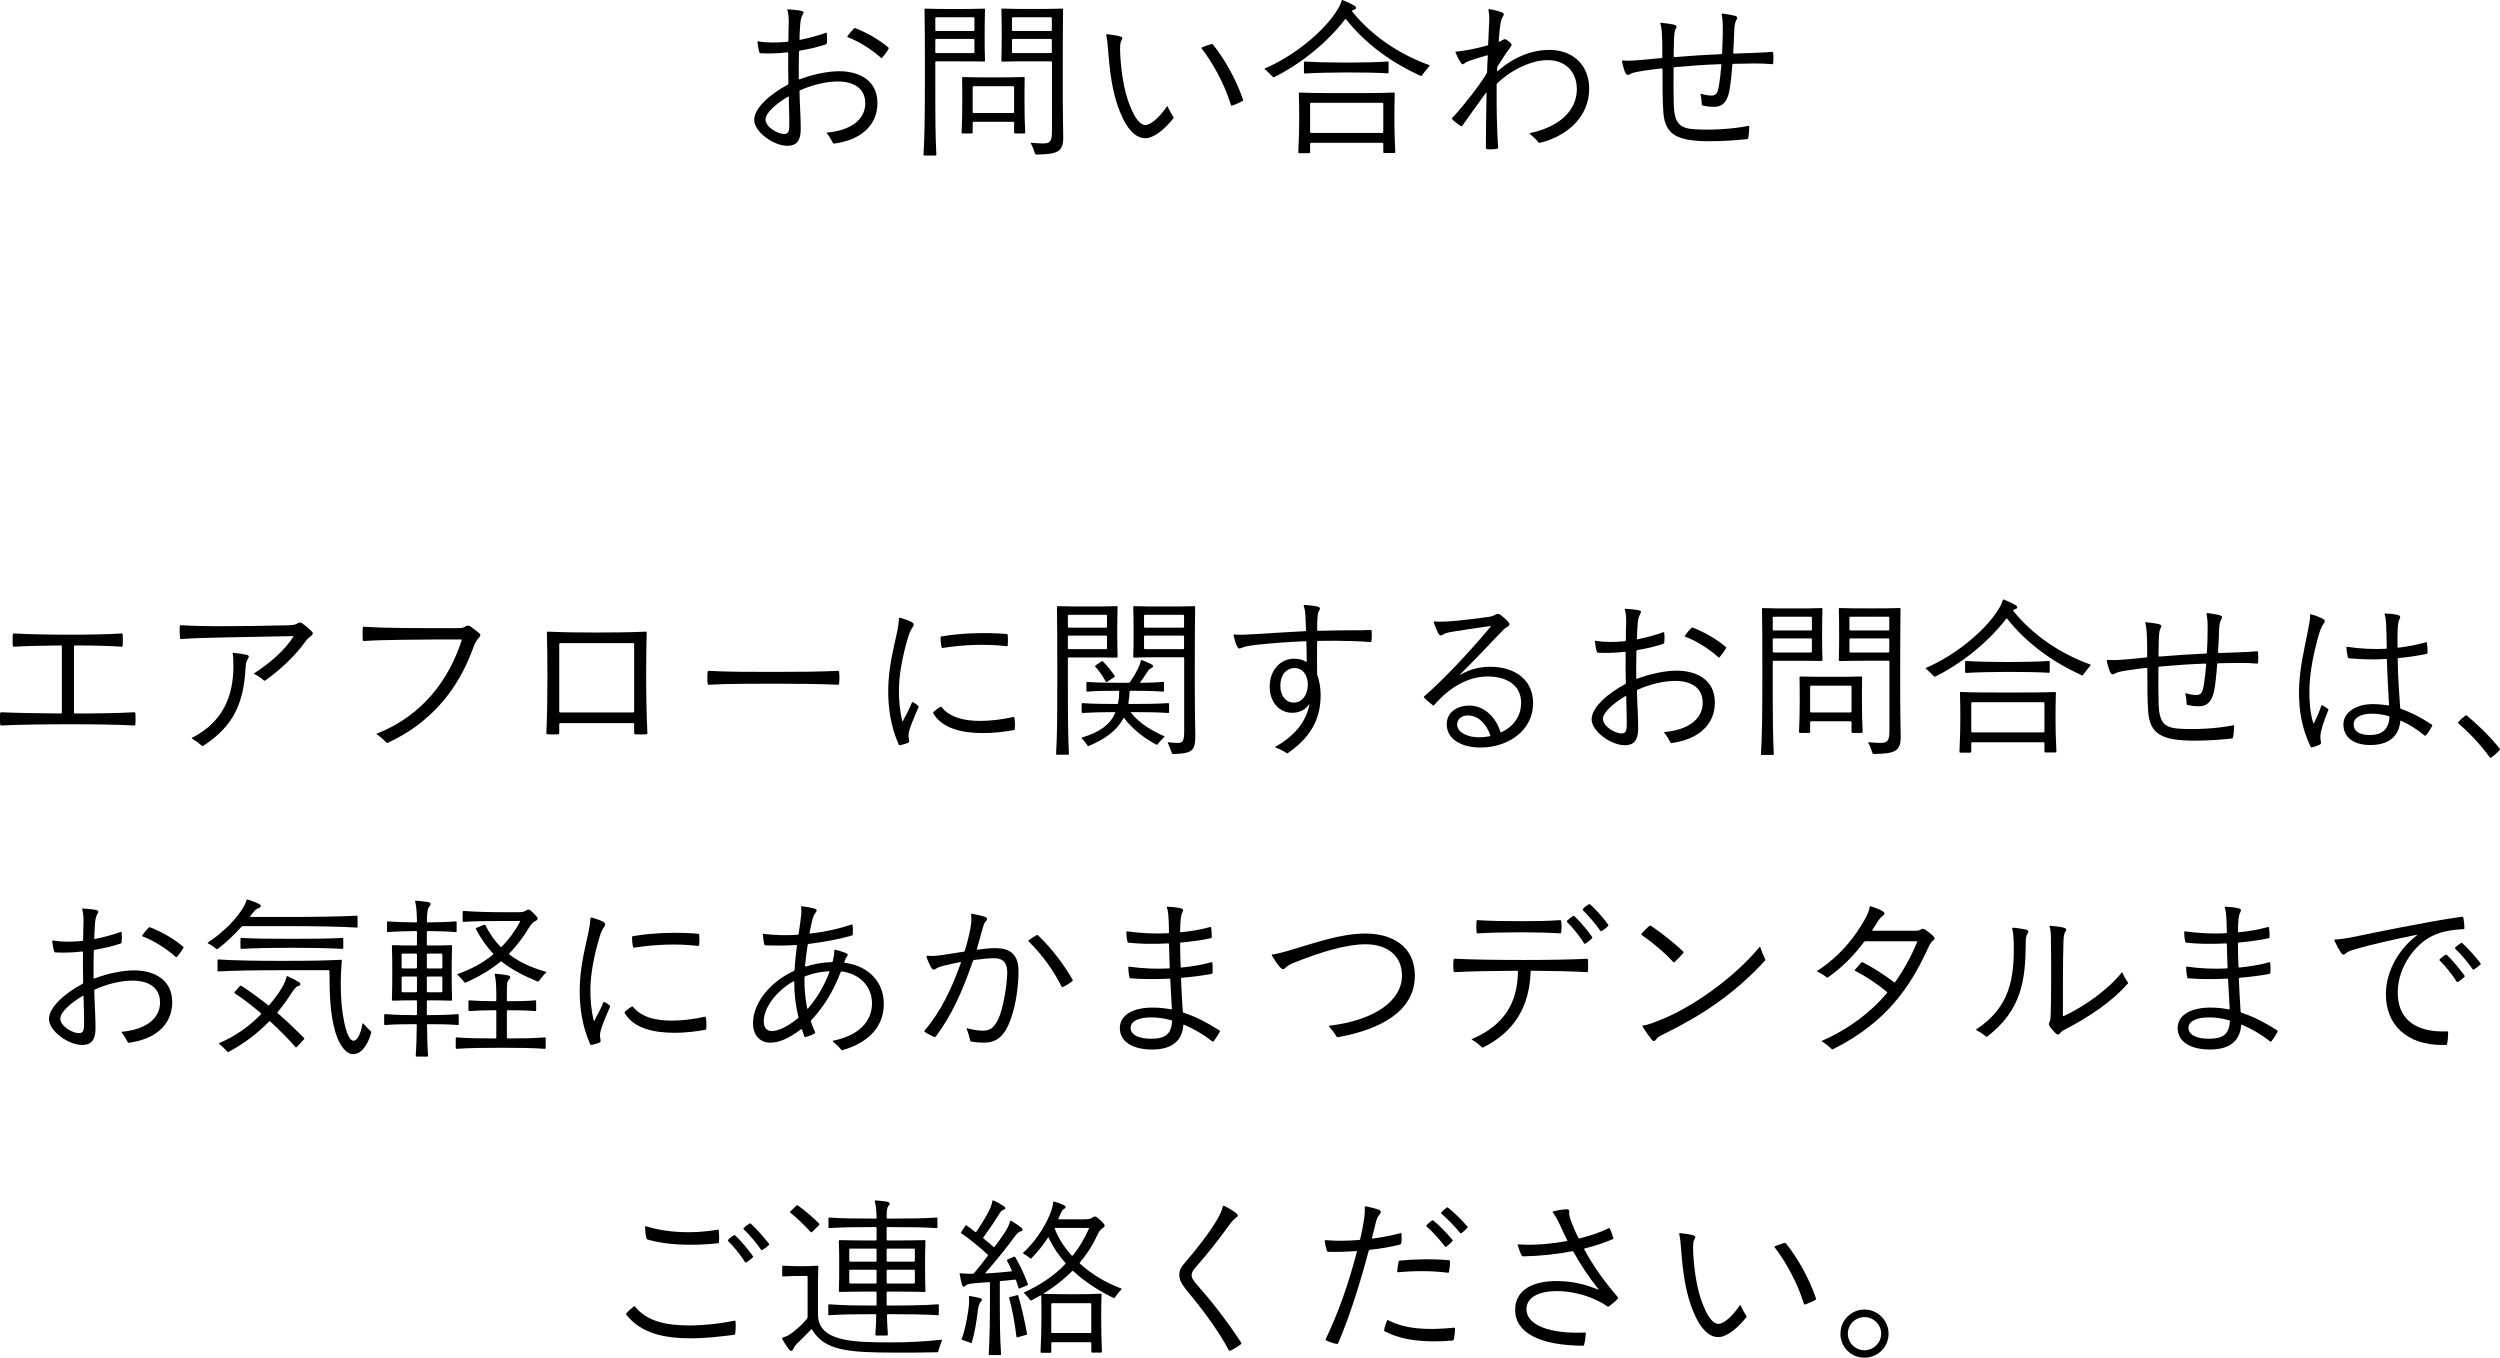 <?xml version="1.0" encoding="UTF-8"?><svg id="_レイヤー_2" xmlns="http://www.w3.org/2000/svg" viewBox="0 0 567.2 308.03"><g id="_デザイン"><path d="M199.07,23.4c0,5.2-4,8.4-9.72,9.16-.2.04-.28.04-.36-.12-.36-.72-.92-1.6-1.4-2.2-.08-.12-.04-.16.08-.16,5.32-.48,8.64-2.92,8.64-6.64,0-3.4-2.6-4.92-6.16-4.96-2.72,0-5.84.76-8.6,2-.12.04-.16.12-.16.28.04,1.76.12,3.56.2,5.2.04,1.32.12,2.84.08,3.52-.04,2.56-1.04,3.6-3.04,3.6-3.12,0-7.52-3.16-7.52-5.88s3.68-5.88,7.56-7.96c.16-.08.2-.16.2-.32-.04-2.08-.08-4.48-.04-6.84,0-.16-.04-.2-.2-.2-2.12.24-4.2.32-6.08.2-.12,0-.2-.04-.24-.16-.24-.76-.36-1.56-.44-2.24-.04-.28,0-.32.2-.28,2,.32,4.24.32,6.56.08.16-.04.24-.12.24-.28,0-1.44.04-2.84.08-4.08,0-1.24-.08-2.16-.32-2.84-.04-.12.04-.16.16-.16.96.04,2.44.2,3.08.36.48.12.56.36.24.88-.36.6-.52,1.24-.6,2.88-.04.72-.12,1.64-.12,2.64,0,.12.04.2.16.16,2-.4,4.04-.96,5.84-1.6.12-.04.16-.04.2.12.08.64.08,1.56,0,2.2-.04.2-.12.28-.24.32-1.84.6-3.76,1.08-5.84,1.4-.16.04-.24.12-.24.28-.04,2.2-.08,4.52-.04,6.12,0,.12.08.16.2.12,3.04-1.16,6.44-1.84,9-1.84,4,0,8.64,1.72,8.64,7.24ZM179.08,27.36c-.04-1.24-.08-3.12-.12-5.32,0-.12-.04-.2-.16-.12-2.72,1.6-5.12,3.72-5.12,5.16,0,1.76,2.8,3.32,4.16,3.32,1.16,0,1.28-.64,1.24-3.04ZM194.08,6.4c2.92,1.12,5.68,2.84,7.44,4.36.04.04.12.12.12.2,0,.04-.04.12-.08.2-.36.6-.88,1.32-1.4,1.92-.08.08-.2.12-.28.04-2.24-2-5.08-3.76-7.56-4.68-.12-.04-.12-.12-.04-.24.36-.52,1-1.28,1.44-1.72.12-.12.24-.12.36-.08Z"/><path d="M212.4,13.92c-.12,0-.2.08-.2.2v3.84c0,9.56.04,13.16.24,17.12,0,.12-.08.2-.2.2h-2.52c-.12,0-.2-.08-.2-.2.24-3.96.32-7.56.32-17.12,0-7.6,0-12.28-.08-15.8,0-.16.08-.2.2-.2,1.92.08,3.8.08,6.52.08,2.92,0,4.88,0,6.8-.08.16,0,.2.04.2.2-.04,1.24-.08,3.16-.08,5.6s0,4.2.08,6c0,.12-.04.2-.2.2-1.92-.04-3.84-.04-6.6-.04h-4.28ZM220.88,7.04c.12,0,.2-.08.2-.2v-2.72c0-.12-.08-.2-.2-.2h-8.48c-.12,0-.2.08-.2.2v2.72c0,.12.08.2.2.2h8.48ZM212.4,8.84c-.12,0-.2.08-.2.2v2.8c0,.12.08.2.2.2h8.48c.12,0,.2-.08.2-.2v-2.8c0-.12-.08-.2-.2-.2h-8.48ZM232.48,17.68c-.04,1.56-.04,3.32-.04,5.32,0,2.32.04,4.92.16,7.08,0,.12-.08.2-.2.2h-2.12c-.12,0-.2-.08-.2-.2v-2.24c0-.12-.08-.2-.2-.2h-9c-.12,0-.2.08-.2.2v2.24c0,.12-.08.2-.2.2h-2.12c-.12,0-.2-.08-.2-.2.12-2.2.16-4.72.16-7.04,0-1.96,0-3.8-.04-5.36,0-.16.08-.2.2-.2,2.24.08,4.6.08,6.92.08s4.56,0,6.88-.08c.16,0,.2.08.2.2ZM220.88,19.56c-.12,0-.2.08-.2.2v5.68c0,.12.08.2.2.2h9c.12,0,.2-.08.2-.2v-5.68c0-.12-.08-.2-.2-.2h-9ZM241.23,31.23c0,3.28-1.4,3.76-6.12,3.84-.12,0-.24-.08-.28-.2-.24-.76-.56-1.6-.96-2.36-.04-.08,0-.12.08-.12.96.08,1.8.16,2.64.16,1.76,0,2.08-.56,2.08-2.88v-15.56c0-.12-.08-.2-.2-.2h-4.28c-2.76,0-4.84,0-6.8.08-.12,0-.2-.08-.2-.2.04-1.84.08-3.24.08-5.72,0-2.96-.04-4.68-.08-5.92,0-.16.08-.2.2-.2,1.96.08,4.08.08,6.96.08,2.68,0,4.68,0,6.64-.08.16,0,.2.08.2.2-.04,3.56-.08,7.96-.08,15.8,0,8.48.12,11.68.12,13.28ZM238.44,7.04c.12,0,.2-.08.2-.2v-2.72c0-.12-.08-.2-.2-.2h-8.64c-.12,0-.2.08-.2.2v2.72c0,.12.08.2.2.2h8.64ZM229.8,8.84c-.12,0-.2.08-.2.2v2.8c0,.12.08.2.2.2h8.64c.12,0,.2-.08.2-.2v-2.8c0-.12-.08-.2-.2-.2h-8.64Z"/><path d="M250.96,7.88c0-.08.08-.12.16-.12.88.08,2.28.28,3.08.52.48.16.56.36.28.8-.24.4-.36.8-.36,2.16.08,3.56.72,9.28,2.32,12.92.96,2.48,2.16,4.2,3.44,4.2s3.32-1.92,4.88-4.24c.04-.08.12-.04.16.08.32.72.8,1.6,1.28,2.32.12.16.08.24,0,.36-2.04,2.52-4.44,4.48-6.36,4.48-2.32,0-4.24-2.32-5.56-5.56-1.96-4.48-2.52-9.8-2.88-14.48-.12-1.56-.2-2.28-.36-3.08-.04-.16-.08-.32-.08-.36ZM272.68,10.76c.72-.32,1.44-.56,2.16-.76.16-.04.24,0,.36.12,2.28,2.76,5.16,7.6,6.76,12.32.04.12.08.24.08.28,0,.08-.04.12-.16.2-.6.36-1.6.8-2.32,1.04-.12.04-.24,0-.28-.12-1.48-4.84-4.12-9.56-6.64-12.84-.08-.12-.04-.2.04-.24Z"/><path d="M306.8,2.64c4.36,5.4,10.56,9.64,17.44,12.12.08.04.08.08.08.12s0,.08-.04.12c-.56.64-1.16,1.44-1.68,2.12-.08.12-.16.16-.32.08-6.4-2.92-12.28-7.04-16.88-12.8-.08-.12-.16-.12-.24,0-3.92,5.12-9.96,10.08-16.04,13.08-.16.08-.28.04-.36-.04-.56-.6-1-1.04-1.56-1.52-.24-.2-.32-.24-.32-.28s.04-.08.12-.12c7.32-3.2,13.24-8.6,15.84-12.4,1-1.48,1.32-2.12,1.56-2.96.04-.12.08-.16.12-.16s.12.04.44.16c.8.32,1.72.76,2.44,1.2.4.24.36.68-.08.8-.16.04-.28.08-.44.16-.12.08-.2.16-.08.32ZM316.44,21.2c-.08,2.2-.08,4.12-.08,6.08s.04,3.92.2,7.24c0,.12-.08.2-.2.2h-2.32c-.12,0-.2-.08-.2-.2v-1.92c0-.12-.08-.2-.2-.2h-16.2c-.12,0-.2.08-.2.2v1.96c0,.12-.08.2-.2.2h-2.28c-.12,0-.2-.08-.2-.2.16-3.36.2-5.36.2-7.28s0-3.88-.08-6.08c0-.16.08-.2.2-.2,2.96.12,5.72.12,10.44.12,5.04,0,7.88,0,10.92-.12.16,0,.2.08.2.2ZM315.04,14.16v2.28c0,.12-.04.2-.2.2-2.44-.16-6-.2-9.36-.2s-7,.08-9.44.24c-.12,0-.2-.08-.2-.2v-2.32c0-.12.08-.2.2-.2,2.44.16,6.08.24,9.48.24s6.88-.08,9.32-.24c.16,0,.2.08.2.2ZM297.44,23.32c-.12,0-.2.08-.2.2v6.44c0,.12.08.2.2.2h16.2c.12,0,.2-.08.2-.2v-6.44c0-.12-.08-.2-.2-.2h-16.2Z"/><path d="M360.55,20.16c0,6.24-4.84,10.68-11.16,12.24-.16.04-.28,0-.4-.16-.52-.68-1.2-1.28-1.92-1.88-.08-.08-.08-.12.04-.16,6.68-1.4,10.64-5.12,10.64-9.96,0-4.12-2.72-6.6-6.68-6.6-3.4,0-7.96,2-11.36,5.24-.12.12-.16.2-.16.36,0,2.96,0,6.88.12,9.64.04,1.84.12,3.2.24,4.6,0,.12-.08.2-.2.24-.4.12-.88.16-1.36.16-.32,0-.72,0-1-.04-.16-.04-.24-.12-.24-.28,0-3.48.08-8.32.16-12.48,0-.12-.04-.12-.12-.04-2.12,2.92-4.12,5.64-5.4,7.52-.08.12-.2.12-.32.04-.64-.4-1.44-1-1.92-1.52-.08-.08-.08-.12-.08-.2,0-.04.04-.12.08-.16.44-.48.84-.88,1.44-1.6,1.56-1.84,4.28-5.12,6.28-8.36.12-.2.16-.36.16-.48.04-1.28.08-2.56.16-3.56,0-.16-.04-.2-.2-.16-1.52.44-2.68.8-3.64,1.12-.84.28-1.16.44-1.48.72s-.52.28-.84-.2c-.4-.64-.88-1.56-1.16-2.28-.04-.16,0-.2.12-.2,2-.2,4.04-.56,7.08-1.4.16-.04.2-.12.2-.28.12-2.4.2-4.28.24-5.32.04-1.08-.04-1.8-.16-2.44-.04-.16.04-.2.16-.2.92.12,2.04.4,2.84.72.52.2.56.52.24,1.04-.36.56-.64,1.24-.92,5.48,0,.12,0,.2.12.16.2-.08.48-.24.68-.36.4-.24.64-.28.92-.12.36.2.72.52,1.04.84.28.32.2.48-.28,1.12-.8,1.04-1.6,2.28-2.72,4.08-.08.12-.12.28-.12.44v.6c0,.12.08.12.16.04,3.8-3.36,8-4.8,11.68-4.8,5,0,9.04,3.12,9.04,8.84Z"/><path d="M402.31,12.04c.04.24.04.64.04,1.08s0,.72-.04,1.2c-.04.16-.08.24-.24.24-1.28-.12-2.6-.16-4.08-.16-1.28,0-2.76.04-4.72.08-.12,0-.24.08-.24.24-.2,2.72-.44,4.8-.68,5.96-.56,2.72-1.76,3.56-3.48,3.56-.88,0-1.84-.12-2.56-.28-.16-.04-.2-.12-.2-.24-.04-.72-.12-1.6-.28-2.32-.04-.12,0-.16.12-.12.56.2,1.6.4,2.28.4,1.12,0,1.48-.4,1.8-2.44.2-1.28.36-2.72.52-4.48,0-.12-.04-.2-.2-.2-3.52.12-6.92.36-10.44.68-.12,0-.2.08-.2.24-.04,3.08-.04,6.04.04,8.28.16,4,1.12,5.32,4.6,5.56,3.6.24,8.6,0,12.32-.76.16-.04.2.04.2.16,0,.76-.08,1.88-.24,2.6-.04.16-.08.2-.24.24-2.28.24-5.2.48-8.52.48-7.36,0-10.08-1.48-10.48-6.48-.2-2.52-.2-5.92-.2-9.84,0-.16-.04-.2-.2-.2-1.44.16-2.72.32-4,.52-1.84.28-2.68.48-3.12.76-.56.36-.88.24-1.2-.48-.28-.72-.68-2.2-.68-2.48,0-.08.08-.12.16-.12.96.08,2.24.08,4.68-.16l4.12-.4c.16,0,.2-.08.2-.2,0-2.44,0-3.64-.08-5-.04-1.12-.16-1.92-.36-2.6-.04-.12.04-.2.16-.2.88.08,2.2.28,2.8.4.72.16.84.48.56.92-.28.44-.36.88-.44,2.64-.04.88-.04,2.12-.08,3.64,0,.12.12.2.24.2,3.72-.32,6.96-.52,10.52-.68.16,0,.24-.12.24-.24.12-2.16.16-4.2.16-5.64s-.12-2.4-.24-3.12c-.04-.16,0-.2.08-.2.4,0,2.6.4,2.84.48.6.16.72.44.44.92-.28.44-.48,1.16-.52,2.4-.04,1.4-.12,3.2-.24,5.08,0,.08.08.2.2.2,1.68-.08,3.16-.12,4.48-.16,1.8-.08,2.96-.12,4.16-.24.16,0,.2.04.24.28Z"/><path d="M30.71,161.84c.04.36.04.76.04,1.24,0,.4,0,.88-.04,1.28-.04.2-.08.24-.28.24-3.48-.2-9.36-.28-14.48-.28-5.44,0-11.92.08-15.64.28-.16,0-.24-.08-.28-.24-.04-.4-.04-.84-.04-1.28,0-.48,0-.88.04-1.24.04-.2.12-.24.28-.24,3.48.16,8.64.24,13.52.28.16,0,.2-.08.2-.2v-15.04c0-.12-.04-.2-.2-.2-3.8.04-7.76.12-10.64.28-.16,0-.24-.08-.28-.24-.04-.4-.04-.84-.04-1.32,0-.44,0-.84.04-1.2.04-.2.12-.24.28-.24,3.4.2,8.44.28,12.76.28,3.96,0,8.52-.08,11.6-.28.2,0,.24.04.28.24.04.36.04.76.04,1.2,0,.48,0,.92-.04,1.32-.04.2-.08.24-.28.24-2.92-.2-6.88-.28-10.56-.28-.12,0-.2.08-.2.2v15.04c0,.12.08.2.2.2,4.8,0,9.96-.08,13.44-.28.2,0,.24.04.28.24Z"/><path d="M70.96,143.68c0,.2-.12.44-.52.72-.48.32-.72.56-1.24,1.28-2.2,3.04-5.48,6.2-9.04,8.72-.12.08-.24.04-.32-.04-.6-.56-1.4-1.08-2.16-1.44-.08-.04-.08-.12.04-.2,3.52-2.28,6.84-5.12,8.84-8.28.04-.08.04-.12-.08-.12l-16.52.32c-3.68.08-6.52.16-8.88.36-.12,0-.24-.08-.24-.2-.04-.6-.08-.96-.08-1.52,0-.52,0-.88.04-1.2.04-.2.12-.24.28-.24,2.36.16,5.36.24,8.32.24,4.76,0,10.28-.08,15.6-.2,1.48-.04,1.88-.12,2.32-.36.36-.2.56-.28.72-.28s.32.04.6.24c.68.48,1.24.96,1.8,1.48.36.36.52.52.52.72ZM56.24,149.48c-.28.4-.44.84-.52,2-.44,7.76-2.48,13.12-9.6,17.72-.04.04-.12.08-.16.08-.08,0-.12-.04-.16-.08-.68-.6-1.4-1.12-2.2-1.6-.16-.08-.12-.16-.04-.2,7.28-3.72,9.32-9.76,9.4-16,0-1.52-.04-2.4-.16-3.12-.04-.16.04-.16.16-.16,1,.08,2.08.24,2.96.44.64.12.64.44.32.92Z"/><path d="M108.99,144.12c0,.16-.12.32-.4.64-.52.6-.76.92-1.36,2.56-2.08,5.6-6.76,15.4-19.16,21.16-.08.04-.2.08-.24.08-.08,0-.12-.04-.2-.12-.56-.6-1.36-1.32-2.12-1.8-.12-.08-.16-.12,0-.2,10.32-4.08,16.28-12.12,19.24-21.16.04-.12,0-.2-.12-.2-4.76,0-8.12,0-13.52.08-3.76.04-6.28.12-8.56.28-.12,0-.2-.08-.24-.2-.04-.44-.04-.92-.04-1.44,0-.48,0-.96.04-1.36.04-.2.12-.24.28-.24,2.52.16,4.76.24,8.52.28,4.36.04,8,.04,11.52.04,2.04,0,2.4-.04,2.84-.32.32-.2.52-.28.68-.28s.36.04.68.28c.6.44,1.32.96,1.84,1.4.2.2.32.32.32.52Z"/><path d="M146.88,166.31c0,.16-.04.24-.24.28-.36.04-.76.04-1.24.04-.44,0-.92,0-1.32-.04-.12,0-.2-.12-.2-.28v-2.04c0-.12-.08-.2-.2-.2h-16.6c-.12,0-.2.08-.2.2v2.04c0,.16-.04.28-.2.28-.4.04-.84.04-1.32.04-.4,0-.84,0-1.16-.04-.2-.04-.24-.12-.24-.28.16-3.36.24-7.92.24-12.48,0-3.76-.04-7.24-.12-10.32,0-.16.08-.2.2-.2,3.72.16,7.44.2,11.12.2s7.44-.04,11.12-.2c.16,0,.2.08.2.2-.08,3.08-.12,6.56-.12,10.32,0,4.56.12,9.12.28,12.48ZM126.88,146.12v15.32c0,.12.08.2.2.2h16.6c.12,0,.2-.08.2-.2v-15.32c0-.12-.08-.2-.2-.2h-16.6c-.12,0-.2.08-.2.2Z"/><path d="M175.4,152.44c5.52,0,10.76-.04,14.72-.24.16,0,.2.04.24.2.08.36.08.84.08,1.28,0,.52,0,1.08-.08,1.48-.04.2-.08.2-.24.2-3.96-.2-9.12-.24-14.72-.24s-10.52,0-14.64.24c-.12,0-.16-.04-.2-.2-.08-.36-.08-.88-.08-1.36,0-.52,0-1,.08-1.4.04-.16.08-.2.2-.2,4.04.24,9.24.24,14.64.24Z"/><path d="M207.2,159.36c.4.2.76.44,1.12.76.08.08.16.16.08.32-.92,2.12-2.28,5.2-2.28,6.36,0,.4.04.68.12,1.04.08.36.04.6-.28.72-.16.08-.92.32-1.4.44-.2.04-.4.08-.44.08-.12,0-.16-.04-.24-.2-1.84-4.24-2.36-8.28-2.36-12.12,0-5.16,1.24-9.72,2.04-13.48.24-1.16.36-2.04.4-2.96,0-.08.04-.16.12-.16.36,0,2.28.68,2.76.96.56.32.6.64.16,1.28-.36.52-.64,1.12-.96,2.16-1.08,3.6-2,7.76-2.08,11.52-.08,2.6.2,5.16.72,7.44.04.12.12.16.16.08.76-1.36,1.56-2.96,2.04-4.16.04-.16.16-.16.32-.08ZM230.12,162.84c.12.44.16,1.08.16,1.68,0,.28,0,.44-.04.88,0,.12-.04.2-.2.24-2.16.4-4.6.68-7,.68-4.72,0-9.24-1-11.28-4.44-.08-.12-.04-.28.04-.36.44-.4,1-.84,1.52-1.12.16-.08.24-.08.32.04,1.88,2.36,5.2,3.12,8.64,3.12,2.44,0,5.12-.32,7.6-.88.16-.04.2,0,.24.16ZM228.31,146.6c-4.52-.52-9.56-.36-14.4.4-.2.04-.24,0-.28-.16-.16-.64-.24-1.52-.24-2.2,0-.16.04-.2.2-.24,4.24-.76,10-.96,14.8-.56.16,0,.2.04.24.2.08.68.08,1.64,0,2.4,0,.12-.08.2-.32.16Z"/><path d="M242.48,149.16c-.12,0-.2.08-.2.2v4.44c0,9.48.04,13.32.24,17.24,0,.12-.08.2-.2.2h-2.52c-.12,0-.2-.08-.2-.2.24-3.92.28-7.76.28-17.24,0-7.76,0-12.52-.08-16.08,0-.16.08-.2.2-.2,1.92.08,3.96.08,6.68.08,2.88,0,4.76,0,6.68-.08.16,0,.2.04.2.2-.04,1.24-.08,3.16-.08,5.56s.04,3.92.08,5.72c0,.12-.04.2-.2.2-1.92-.04-3.76-.04-6.52-.04h-4.36ZM250.96,142.4c.12,0,.2-.08.2-.2v-2.52c0-.12-.08-.2-.2-.2h-8.48c-.12,0-.2.08-.2.2v2.52c0,.12.08.2.2.2h8.48ZM242.48,144.2c-.12,0-.2.08-.2.2v2.68c0,.12.08.2.2.2h8.48c.12,0,.2-.08.2-.2v-2.68c0-.12-.08-.2-.2-.2h-8.48ZM256.6,161.72c2,2.52,4.96,4.16,7.48,5.28.16.08.16.12.08.2-.56.56-1.08,1.08-1.52,1.68-.08.12-.16.12-.32.04-2.64-1.36-5.4-3.52-7.24-5.96-.08-.12-.16-.08-.2,0-1.4,2.64-3.88,4.6-7.84,6.28-.16.08-.24,0-.32-.12-.4-.64-.76-1.08-1.28-1.56-.12-.12-.04-.2.08-.24,4.12-1.24,6.36-3,7.48-5.52.08-.2.04-.24-.12-.24-3.12,0-5.2.08-7.28.2-.12,0-.2-.08-.2-.2v-1.84c0-.12.08-.2.2-.2,2.2.16,4.4.2,7.8.2.2,0,.24-.04.28-.2.16-.8.24-1.68.24-2.6,0-.12-.04-.2-.2-.2-3.16,0-5,.04-7.04.2-.12,0-.2-.08-.2-.2v-1.8c0-.12.08-.2.2-.2,2.32.16,4.4.2,8.52.2h.84c.16,0,.28-.08.36-.2.72-1.04,1.24-1.92,1.8-3.04.28-.56.48-1.12.64-1.8.04-.16.12-.16.24-.12.68.24,1.6.68,2.16.96.52.28.48.64,0,.84-.48.2-.68.48-1.12,1.16-.44.68-.88,1.36-1.4,2.04-.08.12,0,.16.08.16,2.04-.04,3.52-.08,5.08-.2.16,0,.2.08.2.2v1.8c0,.12-.04.2-.2.2-2.08-.16-4.12-.2-7.4-.2-.12,0-.2.08-.2.2-.04.92-.12,1.8-.28,2.64,0,.12.04.16.16.16,4.08,0,6.44-.04,8.88-.2.16,0,.2.08.2.2v1.84c0,.12-.04.2-.2.2-2.32-.16-4.68-.2-8.36-.2-.08,0-.16.04-.08.16ZM252.84,153.6l-1.72,1.12c-.12.08-.2.04-.28-.12-.6-1.16-1.44-2.36-2.32-3.32-.12-.12-.08-.2,0-.28l1.4-.96c.12-.08.2-.08.32.04.92.92,1.88,2.08,2.64,3.24.08.12.08.2-.04.28ZM271.19,166.92c0,3.4-.64,4.04-5.04,4.16-.12,0-.24-.08-.28-.2-.24-.76-.56-1.52-.92-2.36-.04-.08,0-.12.08-.12.72.08,1.48.16,2.16.16,1.12,0,1.48-.4,1.48-2.68v-16.56c0-.12-.08-.2-.2-.2h-4.32c-2.76,0-4.88,0-6.84.08-.12,0-.2-.08-.2-.2.08-1.8.08-3.28.08-5.68,0-2.96-.04-4.4-.08-5.6,0-.16.08-.2.2-.2,1.96.08,4.12.08,7,.08,2.64,0,4.68,0,6.64-.08.16,0,.2.08.2.2-.04,3.6-.08,7.76-.08,16.08s.12,11.52.12,13.12ZM268.44,142.4c.12,0,.2-.08.2-.2v-2.52c0-.12-.08-.2-.2-.2h-8.68c-.12,0-.2.08-.2.2v2.52c0,.12.08.2.2.2h8.68ZM259.76,144.2c-.12,0-.2.08-.2.2v2.68c0,.12.08.2.2.2h8.68c.12,0,.2-.08.2-.2v-2.68c0-.12-.08-.2-.2-.2h-8.68Z"/><path d="M311.19,143.12c.04.28.04.64.04,1.08,0,.48-.04.96-.08,1.32-.04.12-.08.16-.24.16-.84-.08-2.04-.16-4.36-.24-2.28-.08-4.84-.08-7.52-.04-.12,0-.2.08-.2.2-.04,2.36-.04,4.6,0,7.24,0,.12,0,.24.08.44.44,1.2.72,2.8.72,4.4,0,5.96-2.68,9.84-7.4,13.16-.04.04-.12.08-.16.08-.04,0-.08,0-.24-.12-.6-.4-1.64-.92-2.44-1.2-.12-.04-.12-.12-.04-.16,4.08-2.32,6.92-5.4,7.72-9.56.04-.16-.04-.16-.12-.04-.8,1.24-2.24,1.88-3.76,1.88-3,0-5.12-2.48-5.12-5.92,0-3.68,2.36-6.36,5.56-6.36,1.04,0,1.96.24,2.72.72.08.04.12,0,.12-.08,0-1.36-.04-2.76-.08-4.4,0-.16-.04-.2-.2-.2-3.96.16-7.56.44-11,.8-2.28.28-2.88.44-3.4.68-.72.32-.88.2-1.2-.48-.28-.6-.52-1.44-.68-2.16-.04-.2-.04-.24-.04-.28,0-.08.08-.08.12-.08,1.12.12,2.72.04,4.56-.08,3.48-.2,7.52-.48,11.56-.68.16,0,.2-.04.2-.2-.04-1-.08-2.04-.12-3-.04-1.08-.16-1.84-.4-2.56-.04-.12.04-.2.16-.2.76.04,2.36.2,3.16.44.4.12.44.48.2.84s-.36.8-.4,1.6c-.04.8-.08,1.56-.08,2.8,0,.12.08.2.2.2,3.08-.08,5.52-.12,7.76-.12,1.92,0,3.08,0,4.16-.08.16,0,.2.04.24.2ZM296.72,155.32c0-2.36-1.36-3.76-2.96-3.76-1.96,0-3.28,1.64-3.28,4.04,0,2.2,1.2,3.8,3.04,3.8,2.08,0,3.2-2,3.2-4.08Z"/><path d="M347.83,159.56c0,6.08-5.52,10.04-12,10.04-4.08,0-7.6-1.8-7.6-5.28,0-2.52,2.12-4.24,5.16-4.24,3.32,0,5.96,2.6,7,5.92.04.12.12.2.28.12,2.64-1.24,4.44-3.56,4.44-6.68,0-3.96-3.24-5.96-7.56-5.96s-8.52,2.28-12.16,6.48c-.08.08-.2.12-.32.04-.64-.48-1.48-1.2-1.96-1.72-.04-.04-.08-.12-.08-.16s.04-.08.08-.12c4.68-4.04,10.76-10.64,15.08-15.8.12-.12.08-.16-.08-.16-3.32.48-7.2,1.04-8.76,1.32-1.12.2-1.56.36-1.92.6-.48.32-.8.32-1.12-.28-.36-.68-.76-1.64-1.04-2.52-.04-.12.04-.16.16-.16,2.56.2,6.76-.28,12.32-1.04.76-.12,1.04-.24,1.48-.48.28-.16.48-.2.64-.2s.32.04.6.24c.44.32,1.2,1,1.64,1.48.52.56.48.88-.16,1.24-.52.28-.84.6-1.64,1.44-1.68,1.72-5.56,5.92-9.08,9.36-.08.08-.04.12.04.08,2.4-1.4,4.6-1.84,6.92-1.84,5.12,0,9.64,2.64,9.64,8.28ZM337.96,167.04c.16-.04.2-.12.16-.24-.84-2.44-2.64-4.48-5.08-4.48-1.36,0-2.44.76-2.44,2.04,0,1.84,2.4,2.92,4.96,2.92.76,0,1.56-.08,2.4-.24Z"/><path d="M389.07,159.4c0,5.2-4,8.4-9.72,9.16-.2.04-.28.04-.36-.12-.36-.72-.92-1.6-1.4-2.2-.08-.12-.04-.16.08-.16,5.32-.48,8.64-2.92,8.64-6.64,0-3.4-2.6-4.92-6.16-4.96-2.72,0-5.84.76-8.6,2-.12.04-.16.12-.16.28.04,1.76.12,3.56.2,5.2.04,1.32.12,2.84.08,3.52-.04,2.56-1.04,3.6-3.04,3.6-3.12,0-7.52-3.16-7.52-5.88s3.68-5.88,7.56-7.96c.16-.08.2-.16.2-.32-.04-2.08-.08-4.48-.04-6.84,0-.16-.04-.2-.2-.2-2.12.24-4.2.32-6.08.2-.12,0-.2-.04-.24-.16-.24-.76-.36-1.56-.44-2.24-.04-.28,0-.32.2-.28,2,.32,4.24.32,6.56.08.16-.04.24-.12.24-.28,0-1.44.04-2.84.08-4.08,0-1.24-.08-2.16-.32-2.84-.04-.12.04-.16.16-.16.96.04,2.44.2,3.08.36.48.12.56.36.24.88-.36.6-.52,1.24-.6,2.88-.04.72-.12,1.64-.12,2.64,0,.12.04.2.16.16,2-.4,4.04-.96,5.84-1.6.12-.04.16-.04.2.12.08.64.08,1.56,0,2.2-.04.2-.12.28-.24.32-1.84.6-3.76,1.08-5.84,1.4-.16.04-.24.12-.24.28-.04,2.2-.08,4.52-.04,6.12,0,.12.08.16.2.12,3.04-1.16,6.44-1.84,9-1.84,4,0,8.64,1.72,8.64,7.24ZM369.08,163.36c-.04-1.24-.08-3.12-.12-5.32,0-.12-.04-.2-.16-.12-2.72,1.6-5.12,3.72-5.12,5.16,0,1.76,2.8,3.32,4.16,3.32,1.16,0,1.28-.64,1.24-3.04ZM384.08,142.4c2.92,1.12,5.68,2.84,7.44,4.36.04.04.12.12.12.2,0,.04-.04.12-.08.2-.36.6-.88,1.32-1.4,1.92-.08.08-.2.12-.28.04-2.24-2-5.08-3.76-7.56-4.68-.12-.04-.12-.12-.04-.24.36-.52,1-1.28,1.44-1.72.12-.12.24-.12.36-.08Z"/><path d="M402.4,149.92c-.12,0-.2.08-.2.2v3.84c0,9.56.04,13.16.24,17.12,0,.12-.08.2-.2.2h-2.52c-.12,0-.2-.08-.2-.2.24-3.96.32-7.56.32-17.12,0-7.6,0-12.28-.08-15.8,0-.16.08-.2.2-.2,1.92.08,3.8.08,6.52.08,2.92,0,4.88,0,6.8-.08.16,0,.2.04.2.2-.04,1.24-.08,3.16-.08,5.6s0,4.2.08,6c0,.12-.04.2-.2.2-1.92-.04-3.84-.04-6.6-.04h-4.28ZM410.88,143.04c.12,0,.2-.08.2-.2v-2.72c0-.12-.08-.2-.2-.2h-8.48c-.12,0-.2.08-.2.2v2.72c0,.12.08.2.2.2h8.48ZM402.4,144.84c-.12,0-.2.08-.2.2v2.8c0,.12.08.2.2.2h8.48c.12,0,.2-.08.2-.2v-2.8c0-.12-.08-.2-.2-.2h-8.48ZM422.48,153.68c-.04,1.56-.04,3.32-.04,5.32,0,2.32.04,4.92.16,7.08,0,.12-.08.2-.2.2h-2.12c-.12,0-.2-.08-.2-.2v-2.24c0-.12-.08-.2-.2-.2h-9c-.12,0-.2.08-.2.2v2.24c0,.12-.08.2-.2.2h-2.12c-.12,0-.2-.08-.2-.2.12-2.2.16-4.72.16-7.04,0-1.96,0-3.8-.04-5.36,0-.16.08-.2.2-.2,2.24.08,4.6.08,6.92.08s4.56,0,6.88-.08c.16,0,.2.08.2.2ZM410.88,155.56c-.12,0-.2.08-.2.2v5.68c0,.12.08.2.2.2h9c.12,0,.2-.08.2-.2v-5.68c0-.12-.08-.2-.2-.2h-9ZM431.23,167.23c0,3.28-1.4,3.76-6.12,3.84-.12,0-.24-.08-.28-.2-.24-.76-.56-1.6-.96-2.36-.04-.08,0-.12.08-.12.96.08,1.8.16,2.64.16,1.76,0,2.08-.56,2.08-2.88v-15.56c0-.12-.08-.2-.2-.2h-4.28c-2.76,0-4.84,0-6.8.08-.12,0-.2-.08-.2-.2.04-1.84.08-3.24.08-5.72,0-2.96-.04-4.68-.08-5.92,0-.16.08-.2.2-.2,1.96.08,4.08.08,6.96.08,2.68,0,4.68,0,6.64-.08.16,0,.2.08.2.2-.04,3.56-.08,7.96-.08,15.8,0,8.48.12,11.68.12,13.28ZM428.44,143.04c.12,0,.2-.08.2-.2v-2.72c0-.12-.08-.2-.2-.2h-8.64c-.12,0-.2.08-.2.2v2.72c0,.12.08.2.2.2h8.64ZM419.8,144.84c-.12,0-.2.08-.2.2v2.8c0,.12.08.2.2.2h8.64c.12,0,.2-.08.2-.2v-2.8c0-.12-.08-.2-.2-.2h-8.64Z"/><path d="M456.8,138.64c4.36,5.4,10.56,9.64,17.44,12.12.08.04.08.08.08.12s0,.08-.04.12c-.56.64-1.16,1.44-1.68,2.12-.08.12-.16.16-.32.08-6.4-2.92-12.28-7.04-16.88-12.8-.08-.12-.16-.12-.24,0-3.92,5.12-9.96,10.08-16.04,13.08-.16.08-.28.04-.36-.04-.56-.6-1-1.04-1.56-1.52-.24-.2-.32-.24-.32-.28s.04-.08.12-.12c7.32-3.2,13.24-8.6,15.84-12.4,1-1.48,1.32-2.12,1.56-2.96.04-.12.08-.16.12-.16s.12.04.44.16c.8.32,1.72.76,2.44,1.2.4.24.36.68-.08.8-.16.04-.28.08-.44.16-.12.08-.2.16-.08.32ZM466.44,157.2c-.08,2.2-.08,4.12-.08,6.08s.04,3.92.2,7.24c0,.12-.08.2-.2.2h-2.32c-.12,0-.2-.08-.2-.2v-1.92c0-.12-.08-.2-.2-.2h-16.2c-.12,0-.2.08-.2.2v1.96c0,.12-.08.2-.2.2h-2.28c-.12,0-.2-.08-.2-.2.16-3.36.2-5.36.2-7.28s0-3.88-.08-6.08c0-.16.08-.2.2-.2,2.96.12,5.72.12,10.44.12,5.04,0,7.88,0,10.92-.12.16,0,.2.08.2.2ZM465.04,150.16v2.28c0,.12-.04.2-.2.2-2.44-.16-6-.2-9.36-.2s-7,.08-9.44.24c-.12,0-.2-.08-.2-.2v-2.32c0-.12.08-.2.2-.2,2.44.16,6.08.24,9.48.24s6.88-.08,9.32-.24c.16,0,.2.08.2.2ZM447.44,159.32c-.12,0-.2.08-.2.2v6.44c0,.12.08.2.2.2h16.2c.12,0,.2-.08.2-.2v-6.44c0-.12-.08-.2-.2-.2h-16.2Z"/><path d="M512.31,148.04c.04.24.04.64.04,1.08s0,.72-.04,1.2c-.04.16-.08.24-.24.24-1.28-.12-2.6-.16-4.08-.16-1.28,0-2.76.04-4.72.08-.12,0-.24.08-.24.24-.2,2.72-.44,4.8-.68,5.96-.56,2.72-1.76,3.56-3.48,3.56-.88,0-1.84-.12-2.56-.28-.16-.04-.2-.12-.2-.24-.04-.72-.12-1.6-.28-2.32-.04-.12,0-.16.12-.12.56.2,1.6.4,2.28.4,1.12,0,1.48-.4,1.8-2.44.2-1.28.36-2.72.52-4.48,0-.12-.04-.2-.2-.2-3.52.12-6.92.36-10.44.68-.12,0-.2.08-.2.24-.04,3.08-.04,6.04.04,8.28.16,4,1.12,5.32,4.6,5.56,3.6.24,8.6,0,12.32-.76.16-.04.2.04.2.16,0,.76-.08,1.88-.24,2.6-.04.16-.08.2-.24.24-2.28.24-5.2.48-8.52.48-7.36,0-10.08-1.48-10.48-6.48-.2-2.52-.2-5.92-.2-9.84,0-.16-.04-.2-.2-.2-1.44.16-2.72.32-4,.52-1.84.28-2.68.48-3.12.76-.56.36-.88.24-1.2-.48-.28-.72-.68-2.2-.68-2.48,0-.08.08-.12.16-.12.96.08,2.24.08,4.68-.16l4.12-.4c.16,0,.2-.08.2-.2,0-2.44,0-3.64-.08-5-.04-1.12-.16-1.92-.36-2.6-.04-.12.04-.2.16-.2.88.08,2.2.28,2.8.4.72.16.84.48.56.92-.28.44-.36.88-.44,2.64-.04.88-.04,2.12-.08,3.64,0,.12.12.2.24.2,3.72-.32,6.96-.52,10.52-.68.16,0,.24-.12.24-.24.12-2.16.16-4.2.16-5.64s-.12-2.4-.24-3.12c-.04-.16,0-.2.08-.2.4,0,2.6.4,2.84.48.6.16.72.44.44.92-.28.44-.48,1.16-.52,2.4-.04,1.4-.12,3.2-.24,5.08,0,.08.08.2.2.2,1.68-.08,3.16-.12,4.48-.16,1.8-.08,2.96-.12,4.16-.24.16,0,.2.04.24.28Z"/><path d="M526.92,160.04c.4.2.88.48,1.24.8.08.08.16.16.08.32-.92,2.16-1.8,4.76-1.8,6.04,0,.4.04.64.12,1,.08.36.04.6-.28.76-.2.08-.84.36-1.28.48-.28.08-.48.12-.56.12-.12,0-.16-.08-.24-.2-2.08-4.44-2.6-8.28-2.6-12.32,0-5.2,1.36-10.48,2.12-14.44.24-1.32.4-2.12.4-3.12,0-.12.04-.16.16-.12.92.2,1.96.64,2.72,1.04.6.32.56.6.12,1.2-.4.56-.76,1.4-1.16,2.84-1.04,3.76-1.96,8.16-2,12.12-.04,2.6.16,5.24.88,7.48.04.12.12.12.16.04.68-1.4,1.28-2.8,1.64-3.92.04-.12.12-.2.28-.12ZM551.83,164.59s0,.08-.04.16c-.32.6-.92,1.52-1.44,2.12-.08.08-.2.08-.28,0-1.68-1.4-3.4-2.48-5.32-3.36-.12-.04-.16-.04-.16.08-.36,3.56-2.68,5.44-6.84,5.44-3.88,0-6.08-1.84-6.08-4.68s3.04-4.6,6.6-4.6c1.24,0,2.48.12,3.6.32.12,0,.16-.04.16-.16-.24-3.96-.44-7.8-.48-10.2,0-.12-.08-.2-.24-.2-2.92.2-5.76.08-8.36-.16-.2-.04-.24-.08-.28-.24-.16-.68-.28-1.52-.32-2.24,0-.12.04-.12.2-.12,2.8.44,6.12.6,8.76.44.16,0,.2-.04.2-.2-.04-2.44-.08-4.12-.16-5.64-.04-.68-.12-1.36-.32-1.96-.04-.12,0-.2.12-.2.64,0,1.88.12,2.64.28.8.16.92.4.6,1.04-.4.76-.48,2.32-.44,6.24,0,.12.04.2.2.2,2.24-.28,4.32-.68,6.28-1.24.12-.04.16,0,.2.16.08.64.16,1.56.12,2.24,0,.12-.04.2-.2.24-2.08.44-4.24.76-6.4.96-.12,0-.16.04-.16.2.04,4.48.4,8.28.56,11.04,0,.12.08.24.2.28,2.4.84,4.68,2.04,6.96,3.56.12.08.12.12.12.2ZM542.12,162.76c0-.16-.04-.24-.16-.28-1.36-.4-2.64-.56-3.88-.56-2.24,0-4.08.84-4.08,2.36,0,1.72,1.36,2.48,3.76,2.48s4.16-1.04,4.36-4Z"/><path d="M559.52,162.28s.12.04.16.08c2.4,1.96,5.2,4.68,7.32,7.32.2.24.2.28.2.32s0,.08-.2.32c-.56.6-.96.92-1.68,1.48-.12.08-.2.12-.28.12s-.12-.04-.2-.16c-2.32-3.12-4.56-5.44-7.08-7.64-.08-.08-.08-.12-.08-.16s.04-.12.08-.16c.4-.48.96-1,1.52-1.4.12-.08.2-.12.24-.12Z"/><path d="M39.07,227.4c0,5.2-4,8.4-9.72,9.16-.2.04-.28.04-.36-.12-.36-.72-.92-1.6-1.4-2.2-.08-.12-.04-.16.08-.16,5.32-.48,8.64-2.92,8.64-6.64,0-3.4-2.6-4.92-6.16-4.96-2.72,0-5.84.76-8.6,2-.12.04-.16.12-.16.28.04,1.76.12,3.56.2,5.2.04,1.32.12,2.84.08,3.52-.04,2.56-1.04,3.6-3.04,3.6-3.12,0-7.52-3.16-7.52-5.88s3.68-5.88,7.56-7.96c.16-.08.2-.16.2-.32-.04-2.08-.08-4.48-.04-6.84,0-.16-.04-.2-.2-.2-2.12.24-4.2.32-6.08.2-.12,0-.2-.04-.24-.16-.24-.76-.36-1.56-.44-2.24-.04-.28,0-.32.2-.28,2,.32,4.24.32,6.56.08.16-.04.24-.12.24-.28,0-1.44.04-2.84.08-4.08,0-1.24-.08-2.16-.32-2.84-.04-.12.04-.16.16-.16.96.04,2.44.2,3.08.36.48.12.56.36.24.88-.36.6-.52,1.24-.6,2.88-.04.72-.12,1.64-.12,2.64,0,.12.04.2.16.16,2-.4,4.04-.96,5.84-1.6.12-.04.16-.04.2.12.08.64.08,1.56,0,2.2-.04.2-.12.28-.24.32-1.84.6-3.76,1.08-5.84,1.4-.16.04-.24.12-.24.28-.04,2.2-.08,4.52-.04,6.12,0,.12.08.16.2.12,3.04-1.16,6.44-1.84,9-1.84,4,0,8.64,1.72,8.64,7.24ZM19.08,231.36c-.04-1.24-.08-3.12-.12-5.32,0-.12-.04-.2-.16-.12-2.72,1.6-5.12,3.72-5.12,5.16,0,1.76,2.8,3.32,4.16,3.32,1.16,0,1.28-.64,1.24-3.04ZM34.08,210.4c2.92,1.12,5.68,2.84,7.44,4.36.04.04.12.12.12.2,0,.04-.04.12-.08.2-.36.6-.88,1.32-1.4,1.92-.08.08-.2.12-.28.04-2.24-2-5.08-3.76-7.56-4.68-.12-.04-.12-.12-.04-.24.36-.52,1-1.28,1.44-1.72.12-.12.24-.12.36-.08Z"/><path d="M55.16,210.12c-.16,0-.28.04-.4.16-1.68,1.88-3.64,3.72-5.36,5-.12.08-.2.08-.32,0-.56-.44-1.2-.92-1.84-1.24-.08-.04-.12-.08-.12-.12,0-.08.08-.12.2-.2,2.8-1.84,5.52-4.36,7.36-7.04.72-1.04,1.08-1.8,1.24-2.44.04-.12.08-.16.16-.16.04,0,.08,0,.32.08.52.16,1.56.52,2.28.88.72.36.64.8-.12,1.04-.52.16-1,.72-1.8,1.8-.08.12-.04.16.08.16h8.44c5.56,0,11.72-.08,15.64-.28.16,0,.2.08.2.2v2.28c0,.12-.04.2-.2.2-4-.24-10.08-.32-15.64-.32h-10.12ZM82.39,232.2c.56.64,1.16,1.24,1.68,1.72.12.08.16.16.16.24,0,.04,0,.08-.08.4-.36,1.32-.96,2.44-1.6,3.24-.76.96-1.6,1.36-2.44,1.36-1.56,0-3.12-1.96-4-4.92-1.2-4-1.36-8.56-1.36-13.92,0-.12-.08-.2-.2-.2h-10.48c-6.2,0-11,.08-14.52.28-.12,0-.2-.08-.2-.2v-2.32c0-.12.08-.2.2-.2,3.52.24,8.36.32,14.52.32,6.84,0,9.76-.08,13.28-.24.16,0,.2.08.2.2-.12,1.56-.24,3.24-.24,5.08,0,3.56.24,6.36.8,8.96.48,2.32,1.2,4.12,2.12,4.12.76,0,1.64-1.52,2-3.84.04-.12.08-.16.16-.08ZM63,229.88c2.16,1.84,4.28,3.88,6,5.64.08.08.08.16,0,.24l-1.68,1.8c-.12.12-.2.12-.32-.04-1.56-1.8-3.56-3.8-5.68-5.76-.12-.12-.2-.08-.28,0-2.6,2.68-5.6,4.96-9.12,6.88-.16.08-.28.04-.36-.04-.48-.56-1.12-1.2-1.84-1.76-.12-.08-.08-.16.04-.2,3.68-1.56,6.76-3.76,9.44-6.52.08-.08.08-.16,0-.24-2.12-1.8-4.16-3.36-5.92-4.52-.12-.08-.16-.16-.04-.28l1.16-1.36c.12-.12.24-.12.36-.04,1.8,1.12,3.92,2.68,6.04,4.36.12.08.2.08.28,0,.8-.92,1.56-1.92,2.24-2.92.76-1.12,1.44-2.36,1.72-3.56.04-.12.12-.12.24-.08.84.4,1.96.96,2.52,1.32.52.36.44.8-.16.92-.52.12-1,.8-1.8,2.04-.88,1.36-1.84,2.64-2.84,3.84-.08.08-.08.2,0,.28ZM54.56,215.08v-2.08c0-.12.08-.2.2-.2,2.88.16,6.32.2,11.28.2s8.68-.04,11.64-.2c.16,0,.2.08.2.2v2.08c0,.12-.04.2-.2.2-2.96-.16-6.6-.24-11.64-.24s-8.4.08-11.28.24c-.12,0-.2-.08-.2-.2Z"/><path d="M104.08,230.28v2.08c0,.12-.04.2-.2.2-1.96-.16-4.2-.2-6.8-.2-.12,0-.2.08-.2.2.04,2.6.08,4.84.24,6.96,0,.12-.08.2-.2.2h-2.4c-.12,0-.2-.08-.2-.2.16-2.12.2-4.36.24-6.96,0-.12-.04-.2-.2-.2-2.64,0-4.92.04-7,.2-.12,0-.2-.08-.2-.2v-2.08c0-.12.08-.2.2-.2,2.08.16,4.36.24,7.04.24.12,0,.2-.08.2-.2v-2.96c0-.16-.04-.2-.2-.2-1.92,0-3.56,0-5.28.08-.12,0-.2-.08-.2-.2.08-2.44.08-4.24.08-6.16,0-2.04,0-3.64-.08-6.04,0-.16.08-.2.2-.2,1.72.08,3.36.08,5.28.08.16,0,.2-.08.2-.2v-2.88c0-.12-.04-.2-.2-.2-2.44.04-4.6.08-6.4.24-.12,0-.2-.08-.2-.2v-2.04c0-.12.08-.2.2-.2,1.8.16,3.96.2,6.4.24.16,0,.2-.08.2-.2-.04-2.04-.12-3.32-.4-4.52-.04-.16.04-.2.16-.2.8.04,1.76.16,2.6.28s.92.52.44,1.04c-.36.4-.52,1.2-.56,3.4,0,.12.08.2.2.2,2.4-.04,4.64-.08,6.36-.24.16,0,.2.08.2.2v2.04c0,.12-.04.2-.2.2-1.72-.16-3.96-.2-6.36-.24-.12,0-.2.08-.2.2v2.88c0,.12.08.2.2.2,2,0,3.52,0,5.32-.08.16,0,.2.04.2.2-.08,2.4-.08,4-.08,6.04,0,1.88,0,3.72.08,6.16,0,.12-.04.2-.2.2-1.8-.08-3.32-.08-5.32-.08-.12,0-.2.08-.2.2v2.96c0,.12.08.2.2.2,2.64,0,4.88-.08,6.84-.24.16,0,.2.08.2.2ZM94.4,219.72c.12,0,.2-.08.2-.2v-2.96c0-.12-.08-.2-.2-.2h-3.08c-.12,0-.2.08-.2.2v2.96c0,.12.08.2.2.2h3.08ZM94.6,221.76c0-.12-.08-.2-.2-.2h-3.08c-.12,0-.2.08-.2.2v3.16c0,.12.08.2.2.2h3.08c.12,0,.2-.08.2-.2v-3.16ZM100.16,219.72c.12,0,.2-.08.2-.2v-2.96c0-.12-.08-.2-.2-.2h-3.12c-.12,0-.2.08-.2.2v2.96c0,.12.08.2.2.2h3.12ZM97.04,221.56c-.12,0-.2.08-.2.2v3.16c0,.12.08.2.2.2h3.12c.12,0,.2-.08.2-.2v-3.16c0-.12-.08-.2-.2-.2h-3.12ZM115,229.4v6c0,.12.08.2.2.2,3.44,0,6-.04,8.4-.24.16,0,.2.08.2.2v2.2c0,.12-.04.2-.2.2-2.72-.2-5.6-.24-9.76-.24s-7.64.04-10.24.24c-.12,0-.2-.08-.2-.2v-2.2c0-.12.08-.2.2-.2,2.32.2,5.16.24,8.8.24.16,0,.2-.08.2-.2v-6c0-.12-.04-.2-.2-.2-2.32,0-4.36.08-5.92.2-.12,0-.2-.08-.2-.2v-2.04c0-.12.08-.2.2-.2,1.56.12,3.6.2,5.92.2.16,0,.2-.08.2-.2v-1.48c0-2.04-.12-3.4-.36-4.36-.04-.16.04-.2.16-.2.96.08,2.04.2,2.8.36.68.12.72.52.24,1-.36.32-.44.92-.44,2.72v1.96c0,.12.08.2.2.2,2.36,0,4.56-.04,6.24-.2.16,0,.2.08.2.2v2.04c0,.12-.04.2-.2.2-1.68-.16-3.88-.2-6.24-.2-.12,0-.2.08-.2.2ZM105.36,222.84c-.48-.6-1-1.16-1.52-1.64-.12-.12-.08-.2.04-.24,3-1.04,5.64-2.48,7.96-4.36.12-.08.08-.2,0-.28-1.4-1.48-2.64-3.28-3.84-5.48-.08-.16-.04-.28.08-.32l1.76-.72c.12-.04.24,0,.28.08.92,1.88,2.08,3.56,3.44,4.92.08.08.2.08.28,0,1.6-1.68,3-3.52,4.12-5.64.08-.16.04-.2-.12-.2h-4c-2.88,0-5.8,0-8.68.2-.12,0-.2-.08-.2-.2v-2.08c0-.12.08-.2.2-.2,2.88.2,5.8.28,8.68.28h3.76c.84,0,1.2-.08,1.56-.28.32-.2.52-.32.72-.32s.4.08.76.44c.44.4.8.76,1.16,1.2.28.36.24.68-.24.92-.68.32-1,.68-1.6,1.64-1.28,2.12-2.72,4-4.4,5.76-.08.08-.04.2.04.28,2.2,1.64,4.76,2.88,8.12,3.84.2.04.24.08.24.12s-.04.08-.08.12c-.56.52-1.12,1.2-1.6,1.88-.08.12-.2.16-.32.12-3.32-1.36-5.88-2.72-8.12-4.48-.12-.08-.2-.12-.32,0-2.12,1.76-4.68,3.32-7.84,4.72-.16.08-.24.04-.32-.08Z"/><path d="M137.2,227.36c.4.2.76.44,1.12.76.08.08.16.16.08.32-.92,2.12-2.28,5.2-2.28,6.36,0,.4.04.68.12,1.04.08.36.04.6-.28.72-.16.08-.92.32-1.4.44-.2.04-.4.08-.44.08-.12,0-.16-.04-.24-.2-1.84-4.24-2.36-8.28-2.36-12.12,0-5.16,1.24-9.72,2.04-13.48.24-1.16.36-2.04.4-2.96,0-.08.04-.16.12-.16.36,0,2.28.68,2.76.96.56.32.6.64.16,1.28-.36.52-.64,1.12-.96,2.16-1.08,3.6-2,7.76-2.08,11.52-.08,2.6.2,5.16.72,7.44.04.12.12.16.16.08.76-1.36,1.56-2.96,2.04-4.16.04-.16.16-.16.32-.08ZM160.12,230.84c.12.44.16,1.08.16,1.68,0,.28,0,.44-.04.88,0,.12-.04.2-.2.24-2.16.4-4.6.68-7,.68-4.72,0-9.24-1-11.28-4.44-.08-.12-.04-.28.04-.36.44-.4,1-.84,1.52-1.12.16-.08.24-.08.32.04,1.88,2.36,5.2,3.12,8.64,3.12,2.44,0,5.12-.32,7.6-.88.16-.04.2,0,.24.16ZM158.31,214.6c-4.52-.52-9.56-.36-14.4.4-.2.04-.24,0-.28-.16-.16-.64-.24-1.52-.24-2.2,0-.16.04-.2.2-.24,4.24-.76,10-.96,14.8-.56.16,0,.2.04.24.2.08.68.08,1.64,0,2.4,0,.12-.08.2-.32.16Z"/><path d="M191.56,218.24c-.04.12.04.2.12.2,5.52.72,8.84,4.48,8.84,9.32,0,5.08-3.32,8.72-9.28,10.48-.12.04-.16.04-.2.04-.08,0-.12-.04-.2-.12-.4-.56-1.2-1.32-1.88-1.88-.08-.08-.08-.12.04-.16,5.64-1.12,8.84-4.24,8.84-8.48,0-3.8-2.72-6.68-6.84-7.24-.16,0-.24.04-.28.16-1.52,4.08-3.8,7.88-6.64,10.88-.12.12-.12.24-.08.4.24.76.56,1.52.92,2.32.08.16,0,.24-.12.32-.6.36-1.4.64-2.04.8-.16.04-.24-.04-.28-.16l-.52-1.52c-.04-.12-.12-.16-.24-.08-2.96,2.28-5.2,3.04-6.96,3.04-2.36,0-3.92-1.72-3.92-4.4,0-4.44,3.6-9.2,9.2-11.84.16-.08.2-.16.24-.32.08-1.76.32-3.72.52-5.44,0-.12,0-.16-.12-.16-2.44.16-4.72.16-7,.08-.12,0-.24-.04-.28-.2-.16-.64-.28-1.52-.32-2.24,0-.16.08-.16.2-.16,2.36.28,4.88.4,7.68.2.16,0,.2-.04.24-.24.36-2.4.48-3.48.56-4.12.08-.64.08-1.32,0-1.92-.04-.16.04-.2.16-.2.88.12,2.32.36,2.92.56.48.16.6.44.16.96-.4.48-.6,1.16-.8,2-.16.68-.36,1.56-.52,2.52-.04.16.04.16.16.16,3.28-.36,6.68-1.12,9.36-2.04.12-.04.2,0,.24.12.08.6.08,1.4.04,2.04,0,.2-.04.28-.16.32-2.72.8-6.32,1.48-9.84,1.92-.12,0-.2.04-.24.2-.24,1.56-.44,3.2-.6,4.8,0,.12.08.16.2.12,1.96-.6,3.76-.92,5.84-1,.16,0,.2-.04.28-.28.2-.84.32-1.64.32-2.4,0-.08.08-.12.16-.12.76.12,1.76.48,2.48.76.4.16.56.36.24.76-.2.24-.32.48-.44.8l-.16.44ZM181,231.04c.16-.12.16-.24.12-.4-.64-2.64-.92-5.16-.92-7.88,0-.12-.12-.16-.2-.12-4.24,2.44-6.72,6.28-6.72,9.04,0,1.36.56,2.24,1.84,2.24,1.44,0,3.52-.96,5.88-2.88ZM182.52,221.76c-.04,2.48.16,4.72.6,6.96.04.16.12.16.2.08,2.28-2.6,3.96-5.8,4.88-8.32.04-.12-.04-.12-.16-.12-1.88.12-3.48.4-5.32,1.12-.12.04-.2.12-.2.28Z"/><path d="M231.08,220.32c0,2.88-.44,7.24-1.76,10.88-1.48,4.2-3.44,5.36-6.16,5.36-1,0-1.88-.08-2.8-.24-.16-.04-.2-.08-.24-.24-.2-.84-.44-1.76-.8-2.64-.04-.12-.04-.2.08-.16,1.12.32,2.56.56,3.6.56,1.52,0,2.48-.56,3.48-2.6,1.08-2.28,1.96-7.32,2.04-10.48.04-2.24-.88-3.36-3-3.36-1.12,0-2.68.16-4.52.4-.16.04-.24.12-.28.28-2.32,6.68-4.72,12.2-8.4,17.08-.08.12-.16.16-.28.12-.76-.24-1.64-.76-2.2-1.16-.12-.08-.12-.16-.12-.2,0-.08.08-.16.12-.2,3.6-4.2,6.04-9.36,8.16-15.24.04-.12,0-.24-.12-.2-1.4.28-2.8.56-3.84.84-1.04.28-1.36.44-1.72.68-.48.32-.72.28-1.04-.28-.4-.68-.84-1.68-1.08-2.44-.04-.16.04-.24.12-.24,1.04.12,2.12.04,3.72-.2,1.36-.2,2.92-.44,4.6-.72.16-.04.24-.12.28-.28.6-1.96,1-3.68,1.24-5,.24-1.32.28-2.24.16-3.12,0-.12.04-.2.12-.2.04,0,.12,0,.32.04.88.16,1.92.4,2.68.64.52.16.68.56.28.96-.36.36-.52.76-.84,1.88-.4,1.48-.76,2.84-1.24,4.44-.04.12.04.2.12.2,1.68-.24,3.2-.4,4.4-.36,2.88.08,4.92,1.32,4.92,5.2ZM235.55,212.24c3.08,2.96,5.76,6.48,7.8,10.04.04.08.04.12.04.16s0,.08-.08.16c-.56.44-1.52,1.04-2.2,1.36-.08.04-.2,0-.24-.08-1.8-3.68-4.52-7.4-7.48-10.28-.12-.12-.12-.2,0-.28.52-.4,1.28-.88,1.8-1.16.16-.08.24-.04.36.08Z"/><path d="M276.79,233.96s-.08.2-.2.4c-.32.6-1.04,1.64-1.24,1.88-.08.12-.2.12-.32.04-1.92-1.56-4.16-2.84-6.4-3.8-.12-.04-.16.04-.16.12-.24,3.48-2.52,5.52-7.08,5.52s-7.32-1.88-7.32-4.84c0-3.24,3.4-4.68,7.4-4.68,1.32,0,2.72.12,4.2.4.16.04.2-.04.2-.12-.12-1.84-.24-4.2-.36-6.64,0-.16-.08-.2-.2-.2-3.28.16-6.36.12-8.8-.08-.2,0-.24-.08-.28-.24-.12-.68-.24-1.44-.24-2.24,0-.12.04-.2.24-.16,2.8.4,5.92.56,8.96.4.16,0,.2-.08.2-.2-.08-1.84-.12-3.64-.16-5.28,0-.16-.04-.2-.2-.2-3.32.2-6.52.12-9-.16-.16-.04-.2-.08-.24-.24-.16-.64-.24-1.4-.24-2.16,0-.16.04-.2.2-.16,3.08.4,6.32.6,9.28.4.12,0,.2-.08.2-.2-.04-1.32-.08-3.32-.16-3.96s-.16-1.24-.32-1.64c-.04-.12.04-.2.12-.2,1.08.04,2.16.16,2.88.32.72.16.8.4.52.96-.36.68-.48,1.6-.52,4.32,0,.16.08.2.2.2,2.36-.24,4.64-.64,6.64-1.2.12-.04.16,0,.2.16.12.64.16,1.36.12,2.16,0,.16-.08.2-.24.24-2.08.44-4.4.76-6.72.96-.12,0-.2.08-.2.2,0,1.76.04,3.56.12,5.28,0,.12.08.2.2.2,2.4-.24,4.72-.64,6.76-1.2.12-.04.2,0,.24.16.08.68.08,1.56.04,2.24,0,.12-.08.2-.24.24-2.08.4-4.4.68-6.72.88-.12,0-.2.08-.2.2.12,2.68.24,5.24.4,7.44,0,.12.08.24.2.28,2.8.92,5.32,2.24,8.08,4,.08.04.16.12.16.2ZM265.92,231.75c0-.16-.04-.24-.2-.28-1.76-.48-3.2-.64-4.56-.64-2.64,0-4.64.76-4.64,2.36s1.84,2.48,4.6,2.48c3.36,0,4.6-1.12,4.8-3.92Z"/><path d="M288.52,216.68c0-.08.04-.12.12-.12.92-.12,1.92-.36,3.32-.76,5.6-1.6,11.92-4,17.8-4s11.24,2.72,11.24,9.56c0,8.2-8.08,12.24-17.24,13.92-.2.04-.28.04-.32.04-.08,0-.16-.04-.2-.12-.48-.84-1.08-1.6-1.72-2.32-.08-.08-.04-.16.08-.16,10.52-1.28,16.48-5.8,16.48-11.36,0-4.52-3.28-7.12-8.28-7.12-4.44,0-10.24,1.8-16.08,4.12-1.16.48-1.56.72-1.92,1.08-.52.56-.8.6-1.36.04-.56-.6-1.24-1.64-1.8-2.56-.04-.08-.12-.2-.12-.24Z"/><path d="M359.99,217.52c.2,0,.24.04.28.24.04.36.04.8.04,1.24,0,.48,0,.92-.04,1.32-.04.2-.08.24-.28.24-3.04-.2-7.92-.28-12.52-.32-.12,0-.2.08-.2.2-.28,8.12-3.76,13.64-10.68,17.16-.08.04-.16.08-.24.08s-.16-.08-.2-.12c-.6-.6-1.36-1.2-2.2-1.68-.08-.04-.08-.12.04-.16,7-3,10.32-7.92,10.4-15.28,0-.12-.08-.2-.2-.2-5.16.04-10.76.12-14.12.32-.16,0-.24-.08-.28-.24-.04-.4-.08-.84-.08-1.32s.04-.88.08-1.24c.04-.2.12-.24.28-.24,3.68.2,10.08.28,15.56.28,5.12,0,10.96-.08,14.36-.28ZM335.24,211.76c-.12,0-.2-.08-.24-.2-.08-.88-.08-1.8,0-2.6,0-.16.12-.2.24-.2,2.8.2,6.76.24,9.96.24,2.84,0,6.24-.04,8.72-.24.2,0,.24.04.28.24.12.76.12,1.68,0,2.52-.04.2-.08.24-.28.24-2.52-.16-5.88-.24-8.72-.24-3.2,0-7.16.08-9.96.24ZM357.23,207.88c1.12,1.04,2.92,3.16,4,4.68.08.12.08.2-.04.32-.4.44-1,.88-1.48,1.2-.12.08-.24.08-.32-.08-.96-1.56-2.52-3.52-3.88-4.84-.08-.08-.04-.2.04-.28.36-.36.92-.8,1.36-1.04.08-.04.2-.08.32.04ZM360.59,205.12c.12,0,.2.08.28.16,1.12,1,2.88,2.92,3.92,4.4.08.12.12.2.12.28s-.04.12-.12.2c-.4.4-.92.8-1.4,1.08-.12.08-.24.04-.32-.08-1.04-1.52-2.72-3.44-3.96-4.68-.08-.08-.04-.2.04-.28.32-.36.8-.72,1.12-.92.12-.08.24-.16.32-.16Z"/><path d="M374.4,210c.08,0,.16.04.28.12,2.56,1.76,5.24,3.88,7.2,5.76.08.08.12.24.04.32-.56.68-1.32,1.48-2,2.08-.08.08-.2.08-.32-.04-2-2.2-4.92-4.6-7.04-6.04-.08-.04-.16-.12-.16-.2s.04-.16.12-.24c.48-.56.88-1,1.48-1.52.2-.16.32-.24.4-.24ZM372.76,232.67c1.16-.16,2.2-.56,4.36-1.44,6.6-2.68,16-9.04,22.08-16.36.08-.12.12-.12.16,0,.28.88.72,1.92,1.08,2.68.04.08.08.16.08.2,0,.08-.04.16-.08.2-7.2,7.8-14.52,12.48-22.6,16.48-1.48.72-1.76.92-2.04,1.32-.28.36-.4.44-.6.44-.16,0-.28-.08-.48-.32-.56-.68-1.48-2-2.04-2.96-.08-.12-.08-.2.08-.24Z"/><path d="M438.91,212.88c0,.12-.04.28-.36.52-.44.32-.76.92-1.56,2.64-3.4,7.24-8.64,15.76-20.96,21.92-.08.04-.24.12-.32.12s-.16-.08-.2-.12c-.52-.52-1.28-1.12-2.08-1.64-.16-.08-.12-.16-.04-.2,6.28-2.76,11.08-6.52,14.72-10.8.08-.08.04-.2-.04-.28-2.32-1.96-4.76-3.52-7.2-4.8-.08-.04-.12-.12-.04-.2l1.44-1.64c.12-.16.24-.12.4-.04,2.56,1.32,4.72,2.72,7.04,4.48.12.08.2.08.28-.04,2-2.84,3.64-5.88,4.96-9.04.08-.16,0-.2-.12-.2h-11.56c-.2,0-.28.04-.4.2-2.2,2.92-4.84,5.68-8.16,8-.12.08-.24.04-.32-.04-.48-.4-1.32-.96-2-1.24-.08-.04-.16-.08-.16-.12s.04-.08.12-.12c5.28-3.48,8.64-7.8,10.96-12.04.48-.88.76-1.68.88-2.44.04-.12.08-.16.16-.16.04,0,.28.08.64.2.8.28,1.76.68,2.2.96.44.28.48.6.08.92-.4.32-.76.64-1.28,1.44-.36.56-.76,1.24-1.2,1.88-.08.12-.04.16.08.16h9.52c.68,0,1.04-.04,1.36-.24.2-.12.36-.2.48-.2.2,0,.4.08.64.24.56.36,1.24.92,1.72,1.4.2.2.32.36.32.52Z"/><path d="M460.04,211.76c-.36.56-.44,1.04-.44,2.36-.08,8-.8,14.96-8.72,21.04-.04.04-.12.08-.16.08-.08,0-.12-.04-.2-.12-.48-.44-1.36-1-2.04-1.36-.08-.04-.16-.08-.16-.12s.04-.08.16-.16c7.28-4.88,8.72-11.08,8.36-20.4-.04-1.04-.16-1.88-.32-2.4-.04-.12.04-.2.16-.2.8.04,2.12.24,2.88.4.68.16.76.44.48.88ZM481.55,220.72c.36.8.76,1.52,1.2,2.12.04.08.08.12.08.16,0,.08-.04.12-.12.2-3.76,4.28-9,7.64-14.04,10.28-.72.36-.96.56-1.24.88-.24.28-.36.36-.52.36-.12,0-.28-.04-.48-.24-.4-.4-1-1.04-1.32-1.52-.28-.44-.36-.6-.08-1.2.2-.4.2-.64.24-1.88.12-3.04.12-11.88.04-17.28,0-1.08-.12-1.76-.28-2.36-.04-.16.04-.2.16-.2,1,.08,2.36.24,3.04.44.6.16.72.4.36.92-.28.4-.4.8-.44,2.48-.12,3.6-.12,10.04-.12,16.52,0,.12.04.2.2.12,4.84-2.24,10.12-6.08,13.12-9.84.08-.12.16-.08.2.04Z"/><path d="M516.79,233.96s-.08.2-.2.4c-.32.6-1.04,1.64-1.24,1.88-.08.12-.2.12-.32.04-1.92-1.56-4.16-2.84-6.4-3.8-.12-.04-.16.04-.16.12-.24,3.48-2.52,5.52-7.08,5.52s-7.32-1.88-7.32-4.84c0-3.24,3.4-4.68,7.4-4.68,1.32,0,2.72.12,4.2.4.16.04.2-.04.2-.12-.12-1.84-.24-4.2-.36-6.64,0-.16-.08-.2-.2-.2-3.28.16-6.36.12-8.8-.08-.2,0-.24-.08-.28-.24-.12-.68-.24-1.44-.24-2.24,0-.12.04-.2.24-.16,2.8.4,5.92.56,8.96.4.16,0,.2-.08.2-.2-.08-1.84-.12-3.64-.16-5.28,0-.16-.04-.2-.2-.2-3.32.2-6.52.12-9-.16-.16-.04-.2-.08-.24-.24-.16-.64-.24-1.4-.24-2.16,0-.16.04-.2.2-.16,3.08.4,6.32.6,9.28.4.12,0,.2-.08.2-.2-.04-1.32-.08-3.32-.16-3.96s-.16-1.24-.32-1.64c-.04-.12.04-.2.12-.2,1.08.04,2.16.16,2.88.32.72.16.8.4.52.96-.36.68-.48,1.6-.52,4.32,0,.16.08.2.2.2,2.36-.24,4.64-.64,6.64-1.2.12-.04.16,0,.2.16.12.64.16,1.36.12,2.16,0,.16-.08.2-.24.24-2.08.44-4.4.76-6.72.96-.12,0-.2.08-.2.2,0,1.76.04,3.56.12,5.28,0,.12.08.2.2.2,2.4-.24,4.72-.64,6.76-1.2.12-.04.2,0,.24.16.08.68.08,1.56.04,2.24,0,.12-.08.2-.24.24-2.08.4-4.4.68-6.72.88-.12,0-.2.08-.2.2.12,2.68.24,5.24.4,7.44,0,.12.08.24.2.28,2.8.92,5.32,2.24,8.08,4,.08.04.16.12.16.2ZM505.92,231.75c0-.16-.04-.24-.2-.28-1.76-.48-3.2-.64-4.56-.64-2.64,0-4.64.76-4.64,2.36s1.84,2.48,4.6,2.48c3.36,0,4.6-1.12,4.8-3.92Z"/><path d="M544,224.92c-.12,5.96,3.64,9.4,11.24,9.08.16,0,.2.08.2.2,0,.72-.08,1.88-.24,2.68-.04.16-.12.2-.24.2h-.92c-7.88,0-12.88-4.52-12.72-11.8.12-5.16,2.96-9.96,7.08-13.12.08-.08.04-.12-.08-.08-4.76.96-10.24,2.2-13.56,3.16-1.6.44-2.12.68-2.52,1.04-.48.44-.76.44-1.2-.24-.44-.68-.96-1.64-1.36-2.56-.04-.08-.08-.16-.08-.24,0-.04.04-.08.16-.08,1.04-.04,2.4-.2,5.24-.8,3.2-.68,15.84-3.24,21.6-4.08,1.08-.16,1.84-.28,2.08-.28.08,0,.16.04.2.2.12.56.24,1.52.24,2.4,0,.12-.04.2-.2.2-2.52.12-4.96.52-7.04,1.52-3.72,1.76-7.76,6.8-7.88,12.6ZM555.16,216.68c1.16,1.04,2.88,3.16,4,4.68.08.12.04.2-.08.32-.4.4-.84.72-1.32,1.04-.12.08-.2.08-.24.08-.04,0-.12-.04-.2-.16-.96-1.52-2.48-3.44-3.8-4.72-.12-.12-.08-.2.16-.44s.72-.6,1.12-.84c.12-.08.2-.08.36.04ZM558.51,213.92c.08,0,.12.04.16.08,1.12,1,2.92,3,4,4.4.16.2.16.24.16.28s0,.08-.08.16c-.4.4-1,.84-1.48,1.12-.12.08-.2.04-.32-.12-1.04-1.52-2.68-3.44-3.88-4.56-.12-.12-.12-.2,0-.32.28-.32.88-.76,1.28-1,.08-.04.12-.04.16-.04Z"/><path d="M144.08,296.44c2.64,3.36,7.16,4.28,12.32,4.28,3.2,0,6.92-.4,10.28-1.08.16-.04.2.04.2.16.04.36.04.68.04,1,0,.6-.04,1.16-.12,1.8-.04.16-.08.2-.24.24-3.36.44-6.72.8-9.6.8-6.2,0-11.4-1.04-14.84-5.32-.08-.12-.08-.16-.08-.2,0-.08.04-.12.08-.16.48-.56,1.12-1.12,1.68-1.56.12-.08.2-.08.28.04ZM146.44,278.2s.08,0,.2.04c4.6,1.4,10.2,1.76,16.2.76.16-.04.2.04.24.16.08.8.12,1.8.04,2.68,0,.16-.04.2-.28.24-6.2.64-11.76.36-15.88-.84-.16-.04-.24-.08-.28-.24-.24-.92-.32-1.84-.32-2.64,0-.12.04-.16.08-.16ZM166.83,280.32c1.16,1.04,2.88,3.12,4,4.68.08.12.04.2-.08.32-.4.4-.84.72-1.32,1.04-.12.08-.2.08-.24.08-.04,0-.12-.04-.2-.16-.96-1.52-2.48-3.44-3.8-4.72-.12-.12-.08-.2.16-.44.24-.24.72-.6,1.12-.84.12-.08.2-.08.36.04ZM170.19,277.56c.08,0,.12.04.16.08,1.12,1,2.92,3,4,4.4.16.2.16.24.16.28s0,.08-.08.16c-.4.4-1,.84-1.48,1.12-.12.08-.2.04-.32-.12-1.04-1.52-2.68-3.44-3.88-4.56-.12-.12-.12-.2,0-.32.28-.32.88-.76,1.28-1,.08-.04.12-.04.16-.04Z"/><path d="M213.59,303.96c.08,0,.12.04.12.08s0,.08-.04.2c-.32.8-.56,1.52-.8,2.36-.04.16-.08.2-.24.2-2.92.08-5.8.08-9.4.08-10.96,0-16.2-.48-19-5.24-.08-.12-.12-.08-.2,0-.84.88-2.12,2.16-2.88,2.88-.6.56-.88.92-1.08,1.36-.2.44-.36.6-.56.6-.24,0-.44-.24-.72-.6-.36-.48-1.36-2.04-1.36-2.28,0-.08.08-.08.16-.12.52-.16,1.16-.4,1.72-.8,1.08-.76,2.6-2.04,3.76-3.44.12-.16.16-.28.16-.44v-9.12c0-.12-.04-.2-.2-.2-2.52,0-4.16.04-5.36.12-.12,0-.2-.08-.2-.2v-2.04c0-.12.08-.2.2-.2,1.36.08,2.84.12,4.28.12s2.36-.04,3.52-.12c.16,0,.2.04.2.2-.04,1.2-.08,2.4-.08,3.6v7.28c0,6.16,8,6.32,16.36,6.32,4.24,0,7.48-.16,11.64-.6ZM185.84,277.92l-1.6,1.6c-.12.12-.24.08-.32,0-1.32-1.44-3.24-3.32-4.6-4.4-.12-.08-.12-.16,0-.28l1.36-1.32c.12-.12.2-.12.32-.04,1.6,1.12,3.6,2.88,4.84,4.12.08.08.12.2,0,.32ZM201.24,303h-2.44c-.12,0-.2-.08-.2-.2.12-1.56.2-3.48.2-4.44,0-.12-.04-.2-.2-.2-4.44,0-7.56.04-10.48.24-.12,0-.2-.08-.2-.2v-2.08c0-.12.08-.2.2-.2,3,.24,6.08.28,10.52.28.16,0,.24-.08.24-.2v-2.76c0-.12-.04-.2-.2-.2-3.44,0-5.72,0-8.16.08-.12,0-.2-.08-.2-.2.08-2.2.08-3.76.08-5.76,0-1.88,0-3.36-.08-5.6,0-.16.08-.2.2-.2,2.44.08,4.72.08,8.16.08.16,0,.2-.08.2-.2v-2.64c0-.12-.04-.2-.2-.2-4.56,0-8.04.04-10.52.24-.12,0-.2-.08-.2-.2v-2c0-.12.08-.2.2-.2,2.48.2,5.96.24,10.52.24.16,0,.2-.08.2-.2-.04-1.68-.16-2.76-.4-3.72-.04-.16.04-.2.16-.2.72.04,2,.16,2.6.28.72.16.76.52.32,1-.36.4-.4,1.24-.4,2.64,0,.12.08.2.2.2,4.72,0,8.44-.04,11.12-.24.16,0,.2.08.2.2v2c0,.12-.04.2-.2.2-2.68-.2-6.4-.24-11.12-.24-.12,0-.2.08-.2.2v2.64c0,.12.08.2.2.2,3.28,0,6.08,0,8.4-.08.16,0,.2.08.2.2-.08,2.24-.08,3.72-.08,5.6,0,2,0,3.56.08,5.76,0,.12-.04.2-.2.2-2.32-.08-5.12-.08-8.4-.08-.12,0-.2.08-.2.2v2.76c0,.12.12.2.24.2,4.48,0,8.36-.04,11.4-.28.16,0,.2.08.2.2v2.08c0,.12-.04.2-.2.2-3-.2-6.88-.24-11.36-.24-.12,0-.2.08-.2.2,0,.92.08,2.88.2,4.44,0,.12-.08.2-.2.2ZM198.68,286.24c.12,0,.2-.08.2-.2v-2.56c0-.12-.08-.2-.2-.2h-5.8c-.12,0-.2.08-.2.2v2.56c0,.12.08.2.2.2h5.8ZM198.88,288.28c0-.12-.08-.2-.2-.2h-5.8c-.12,0-.2.08-.2.2v2.72c0,.12.08.2.2.2h5.8c.12,0,.2-.08.2-.2v-2.72ZM207.36,286.24c.12,0,.2-.08.2-.2v-2.56c0-.12-.08-.2-.2-.2h-6c-.12,0-.2.08-.2.2v2.56c0,.12.08.2.2.2h6ZM201.36,288.08c-.12,0-.2.08-.2.2v2.72c0,.12.08.2.2.2h6c.12,0,.2-.08.2-.2v-2.72c0-.12-.08-.2-.2-.2h-6Z"/><path d="M226.84,290.92v5.16c0,2.72,0,7.08.28,11.16,0,.12-.08.2-.2.2h-2.4c-.12,0-.2-.08-.2-.2.24-4.08.28-8.44.28-11.16v-5c0-.12-.04-.2-.2-.2-.88.08-1.72.12-2.56.2-1.84.16-2.36.24-2.72.56-.44.44-.72.36-.88-.24-.16-.56-.32-1.28-.48-2.16-.04-.2-.04-.24-.04-.28,0-.08.08-.08.16-.08.84.08,1.76.12,2.76.12.2,0,.28-.04.4-.2.96-1.16,2.04-2.48,3.04-3.84.08-.12.08-.24,0-.32-1.84-1.72-4.28-3.68-5.96-4.84-.12-.08-.12-.16-.04-.28l.96-1.44c.08-.12.16-.12.28-.04l1.92,1.44c.12.08.2.08.28-.04,1.28-1.88,2.28-3.6,2.8-4.6.48-.92.72-1.72.84-2.36.04-.16.08-.16.12-.16s.12.04.2.08c.76.32,1.56.8,2.24,1.24.56.4.44.68-.04.84-.44.12-.68.48-1.08,1.12-.6.96-1.96,3.04-3.48,5.12-.08.12-.08.2.04.28.8.64,1.56,1.28,2.24,1.88.08.08.16.12.28-.04.92-1.24,1.76-2.36,2.36-3.32.6-.96.96-1.76,1.16-2.48.04-.12.12-.12.2-.08.84.48,1.64,1.04,2.24,1.52.56.44.44.8-.16.92-.4.12-.8.52-1.32,1.24-1.36,1.88-4.12,5.36-6.56,8.12-.08.08,0,.16.08.16,1.84-.08,4.04-.28,5.8-.48.12,0,.12-.12.08-.2-.32-.72-.68-1.44-1.08-2.2-.08-.16,0-.24.12-.28l1.44-.64c.12-.04.24,0,.32.12,1.28,2.2,2.16,4.24,2.84,6.08.04.12,0,.24-.12.28l-1.72.72c-.12.04-.24.04-.28-.12-.16-.56-.36-1.12-.56-1.72-.04-.12-.12-.16-.28-.16-1,.12-2.08.24-3.16.32-.16,0-.24.12-.24.28ZM222.52,295.36c-.32.32-.52.92-.64,1.8-.32,2.56-.68,5.04-1.4,7.44-.04.12-.16.12-.24.08-.64-.28-1.28-.48-1.92-.68-.12-.04-.16-.16-.12-.28.72-1.88,1.12-4.08,1.48-6.36.16-1.12.24-2.16.16-3.2,0-.12.08-.12.16-.12.76.12,1.64.28,2.24.44.64.16.64.52.28.88ZM229.12,294.28l1.68-.44c.12-.04.2,0,.24.16.76,2.68,1.48,5.84,1.96,8.56.04.2,0,.24-.12.28l-2.04.56c-.16.04-.24-.04-.24-.16-.32-2.84-.92-6.16-1.64-8.72-.04-.16.04-.2.16-.24ZM243.24,288.4c-1.84,1.84-3.96,3.52-6.4,5.04-.12.08-.04.12,0,.12,1.68.04,3.88.08,6.32.08,2.88,0,4.84-.04,6.56-.12.16,0,.2.08.2.2-.08,1.6-.08,3.36-.08,5.36,0,2.4.04,4.92.16,7.6,0,.12-.08.2-.2.2h-2c-.12,0-.2-.08-.2-.2v-1.96c0-.12-.08-.2-.2-.2h-8.68c-.12,0-.2.08-.2.2v2c0,.12-.08.2-.2.2h-2.04c-.12,0-.2-.08-.2-.2.12-2.6.2-5.24.2-7.64,0-1.8,0-3.52-.04-5.04,0-.16-.08-.2-.2-.12l-1.96,1.08c-.16.08-.28.08-.36-.04-.44-.6-.92-1.12-1.36-1.56-.08-.08-.12-.12.04-.2,3.84-1.76,6.88-3.88,9.28-6.4.12-.12.12-.2.04-.28-1.52-1.68-2.8-3.56-3.8-5.72-.04-.08-.12-.08-.16,0-1.04,1.6-2.28,3.2-3.76,4.68-.12.12-.2.08-.28,0-.48-.44-1.04-.76-1.56-1.08-.12-.08-.08-.12,0-.2,2.4-2.16,4.72-5.44,6.08-8.76.44-1.04.64-1.96.72-2.72,0-.12.04-.16.16-.12.72.2,1.4.44,2.04.72.76.32.8.64.2,1-.36.2-.52.56-.92,1.48l-.28.6c-.08.16-.04.24.08.24h4.84c1.8,0,2.24,0,2.76-.4.48-.32.72-.32,1.12,0,.48.4.92.8,1.32,1.24.52.52.4.84-.04,1.12-.56.32-.88.72-1.36,1.8-1,2.16-2.28,4.16-3.88,6.04-.08.08-.08.16.04.28,2.72,2.44,6.04,4.4,9.32,5.6.12.04.12.08.12.12s-.04.08-.08.12c-.44.48-1.04,1.2-1.48,1.84-.08.12-.12.16-.28.08-3.12-1.52-6.36-3.52-9.12-6.08-.12-.12-.16-.12-.28,0ZM247.39,302.43c.12,0,.2-.08.2-.2v-6.36c0-.12-.08-.2-.2-.2h-8.68c-.12,0-.2.08-.2.2v6.36c0,.12.08.2.2.2h8.68ZM246.92,278.6h-7.48c-.12,0-.16.08-.12.2.8,2.16,2.16,4.2,3.8,6.04.08.08.2.12.36-.08,1.4-1.76,2.6-3.8,3.56-5.96.08-.16,0-.2-.12-.2Z"/><path d="M277.56,273.56c.08,0,.2.04.28.08.84.4,1.92,1.04,2.56,1.56.56.44.56.72.08,1.04-.52.36-1,.84-2.08,2.36-2,2.76-4.28,5.68-7.12,8.92-.64.72-.92,1.2-.92,1.8,0,.72.52,1.36,1.48,2.48,2.64,2.96,6.24,7.44,9.72,12.76.04.08.08.16.08.2,0,.08,0,.12-.08.2-.64.52-1.72,1.16-2.44,1.48-.08.04-.12.04-.16.04-.08,0-.16-.12-.2-.2-2.2-4.16-5.84-9.12-9.56-13.56-1.12-1.44-1.64-2.32-1.64-3.48,0-.84.24-1.56,1.04-2.48,3.04-3.52,5.72-7,7.56-10.08.72-1.24,1.04-2.04,1.24-2.88.04-.2.12-.24.16-.24Z"/><path d="M317.64,282.36c-1.96.52-4.32.92-6.84,1.2-.12,0-.24.12-.28.24-2.12,7.96-4.32,14.84-6.92,20.96-.04.08-.08.16-.2.16s-.28-.04-.48-.08c-.72-.16-1.68-.52-2.04-.72-.16-.08-.16-.2-.08-.36,2.92-6.12,5.08-12.28,7.04-19.72.04-.16,0-.2-.12-.2-2.28.16-4.48.24-6.4.16-.12,0-.24-.08-.28-.2-.2-.64-.4-1.48-.48-2.2,0-.16.08-.24.2-.24,2.48.24,5.08.16,7.6-.04.16,0,.2-.04.24-.2.36-1.52.56-2.56.76-3.76.28-1.56.32-2.72.28-3.56,0-.08.04-.12.08-.12.44,0,2.76.64,3.08.76.56.2.6.64.24,1.04-.4.4-.72,1.12-.96,2.12-.28,1.04-.52,2.12-.8,3.24-.04.16.04.16.16.16,2.2-.28,4.36-.72,6.36-1.24.12-.04.16,0,.16.12.04.64.08,1.52-.04,2.16-.04.2-.12.28-.28.32ZM330.12,301.39c0,.84-.12,1.76-.28,2.52-.04.16-.08.2-.28.24-5.88.48-11.32.08-15.4-2.12-.08-.04-.16-.12-.12-.28.08-.64.4-1.52.64-2.12.04-.12.16-.16.32-.08,3.96,2.04,8.88,2.28,14.88,1.68.16,0,.24.04.24.16ZM317,288.48c.04-.68.16-1.6.32-2.24.04-.16.16-.24.28-.24,3.76-.36,7.8-.4,11.16-.08.16,0,.2.08.2.24.04.68-.08,1.72-.2,2.36-.04.2-.12.28-.32.24-3.68-.52-8.16-.4-11.24-.12-.12,0-.2-.04-.2-.16ZM325.2,276.92c1.24.96,3.12,2.92,4.32,4.36.08.08.08.24,0,.32-.4.44-.88.88-1.32,1.2-.12.08-.16.08-.2.08s-.12,0-.2-.12c-1.08-1.44-2.72-3.28-4.12-4.48-.08-.08-.08-.12-.08-.16s.04-.12.08-.16c.32-.36.8-.76,1.16-1.04.12-.08.24-.08.36,0ZM328.39,273.92s.12.04.16.08c1.2.92,3.12,2.84,4.32,4.2.08.08.12.16.12.2,0,.08-.04.12-.12.2-.4.44-.84.84-1.28,1.16-.12.08-.24.08-.36-.08-1.16-1.44-2.92-3.24-4.2-4.32-.12-.08-.12-.16-.04-.28.28-.32.84-.84,1.2-1.08.12-.08.16-.08.2-.08Z"/><path d="M359.44,283.48c2.08,3.8,4.52,7.24,7.6,10.8.04.04.08.12.08.16,0,.08-.04.16-.08.2-.48.56-1.28,1.24-2,1.76-.12.08-.24.08-.36,0-.72-.52-1.48-.96-2.6-1.48-2.6-1.24-5.92-2-8.88-2-3.96,0-6.88,1.36-6.88,4.12,0,3.72,5.6,5.64,13.28,5.28.16,0,.2.08.2.2-.04.76-.2,1.84-.4,2.6-.04.16-.08.2-.24.2-9.68-.08-15.4-2.84-15.4-8.16,0-4.44,3.92-6.56,9.56-6.52,3.16.04,6,.6,9.32,1.96.08.04.08-.04.04-.08-2.36-3-4.16-5.72-5.68-8.48-.08-.16-.16-.2-.32-.16-3.48.68-7.24,1.08-11.08,1.16-.16,0-.28-.04-.36-.2-.36-.64-.68-1.64-.92-2.36-.04-.12.04-.16.16-.16,3.12.24,7.24-.04,11-.76.12-.04.12-.12.08-.2-.6-1.16-1.04-2.16-1.56-3.28-.64-1.4-1.12-2.24-1.72-3.04-.08-.12-.04-.16.08-.2,1.12-.28,2.48-.48,3.08-.48.48,0,.64.2.6.64-.08.56,0,1,.6,2.56.4,1.04.88,2.12,1.44,3.28.08.12.16.16.32.12,2.6-.64,4.84-1.44,6.6-2.32.08-.04.2,0,.24.08.32.64.6,1.44.8,2.16.04.16-.04.24-.16.28-2.04.84-4.12,1.56-6.32,2.08-.16.04-.16.08-.12.24Z"/><path d="M380.96,279.88c0-.08.08-.12.16-.12.88.08,2.28.28,3.08.52.48.16.56.36.28.8-.24.4-.36.8-.36,2.16.08,3.56.72,9.28,2.32,12.92.96,2.48,2.16,4.2,3.44,4.2s3.32-1.92,4.88-4.24c.04-.08.12-.04.16.08.32.72.8,1.6,1.28,2.32.12.16.08.24,0,.36-2.04,2.52-4.44,4.48-6.36,4.48-2.32,0-4.24-2.32-5.56-5.56-1.96-4.48-2.52-9.8-2.88-14.48-.12-1.56-.2-2.28-.36-3.08-.04-.16-.08-.32-.08-.36ZM402.68,282.76c.72-.32,1.44-.56,2.16-.76.16-.04.24,0,.36.12,2.28,2.76,5.16,7.6,6.76,12.32.04.12.08.24.08.28,0,.08-.04.12-.16.2-.6.36-1.6.8-2.32,1.04-.12.04-.24,0-.28-.12-1.48-4.84-4.12-9.56-6.64-12.84-.08-.12-.04-.2.04-.24Z"/><path d="M417.56,302.59c0-3.04,2.44-5.48,5.44-5.48s5.48,2.44,5.48,5.48-2.44,5.44-5.48,5.44-5.44-2.4-5.44-5.44ZM426.8,302.59c0-2.08-1.72-3.76-3.8-3.76s-3.76,1.68-3.76,3.76,1.72,3.76,3.76,3.76,3.8-1.68,3.8-3.76Z"/></g></svg>